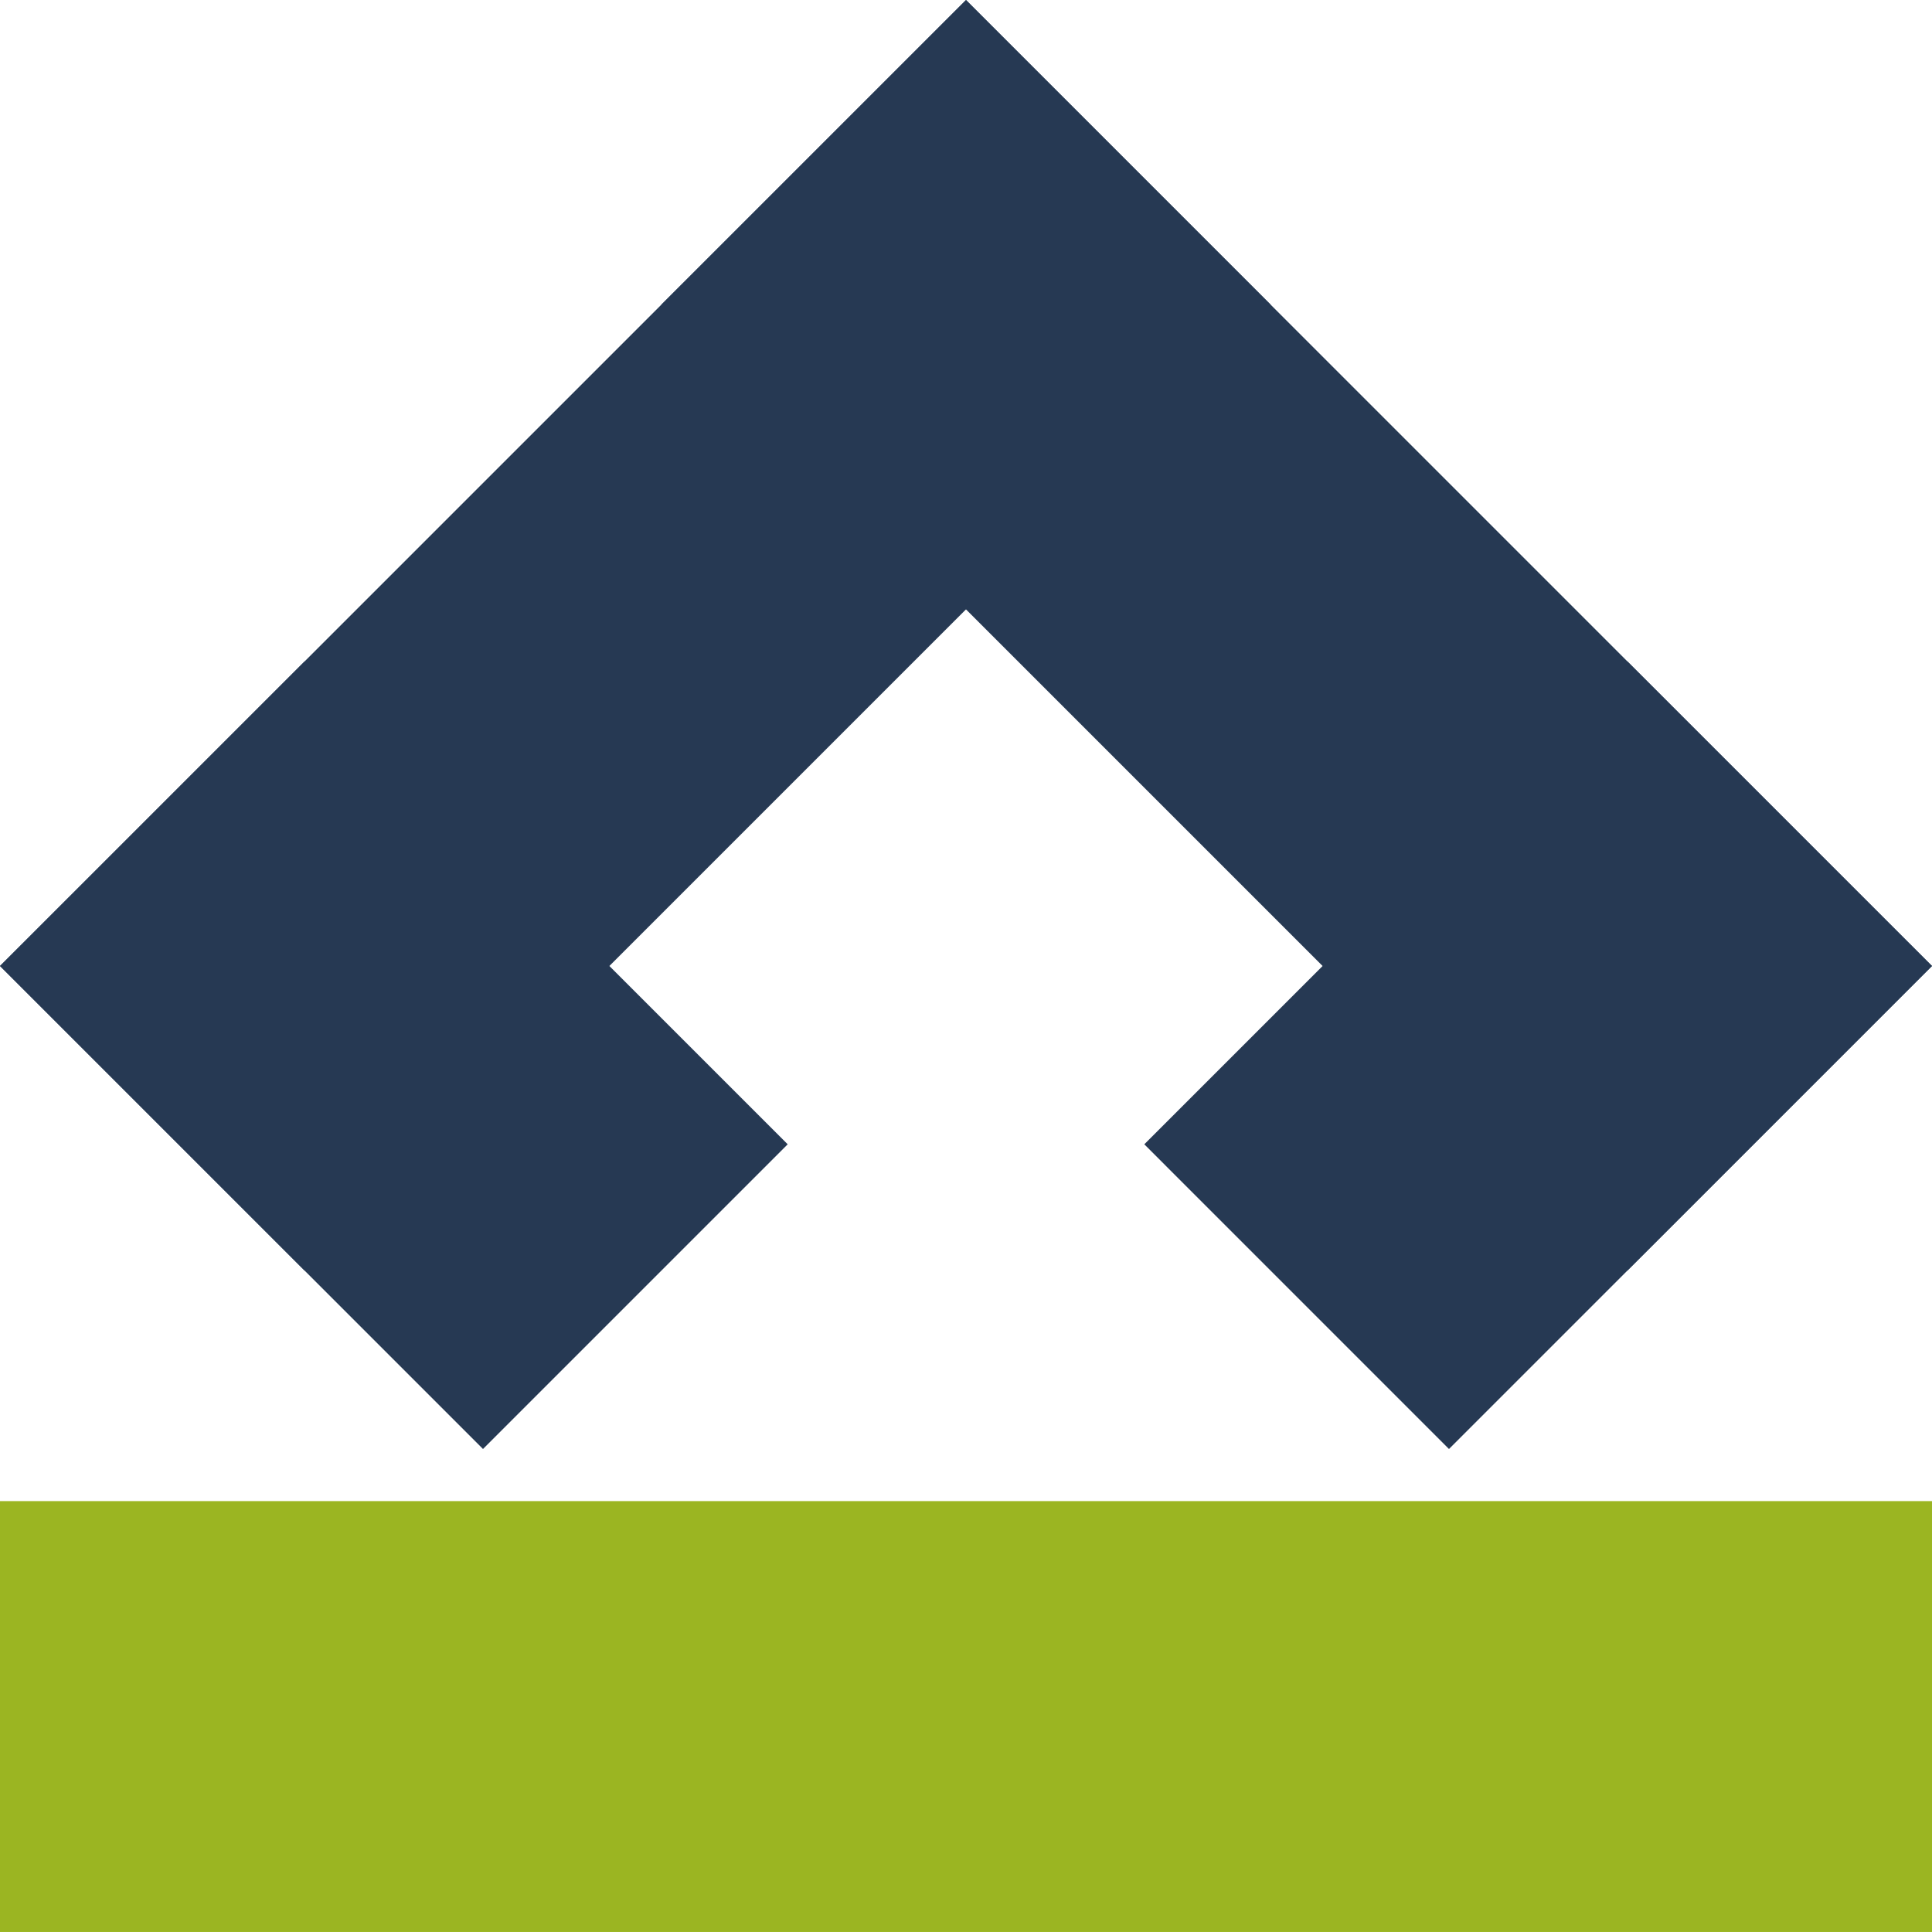 <?xml version="1.0" encoding="UTF-8"?>
<!DOCTYPE svg PUBLIC "-//W3C//DTD SVG 1.1//EN" "http://www.w3.org/Graphics/SVG/1.1/DTD/svg11.dtd">
<!-- Creator: CorelDRAW 2020 (64-Bit) -->
<svg xmlns="http://www.w3.org/2000/svg" xml:space="preserve" width="9.144mm" height="9.144mm" version="1.1" style="shape-rendering:geometricPrecision; text-rendering:geometricPrecision; image-rendering:optimizeQuality; fill-rule:evenodd; clip-rule:evenodd"
viewBox="0 0 898.04 898.04"
 xmlns:xlink="http://www.w3.org/1999/xlink"
 xmlns:xodm="http://www.corel.com/coreldraw/odm/2003">
 <defs>
  <style type="text/css">
   <![CDATA[
    .fil0 {fill:#263953}
    .fil1 {fill:#9BB522}
   ]]>
  </style>
 </defs>
 <g id="Layer_x0020_1">
  <g id="_2147075311888">
   <polygon class="fil0" points="224.51,673.53 -0,449.02 141.63,307.4 366.14,531.9 "/>
   <polygon class="fil1" points="-0,697.75 898.04,697.75 898.04,898.03 -0,898.03 "/>
   <polygon class="fil0" points="449.02,0.01 898.03,449.02 756.41,590.65 307.39,141.63 "/>
   <polygon class="fil0" points="449.02,0.01 -0,449.02 141.63,590.64 590.64,141.63 "/>
   <polygon class="fil0" points="673.52,673.53 898.04,449.02 756.41,307.4 531.9,531.9 "/>
  </g>
 </g>
</svg>
